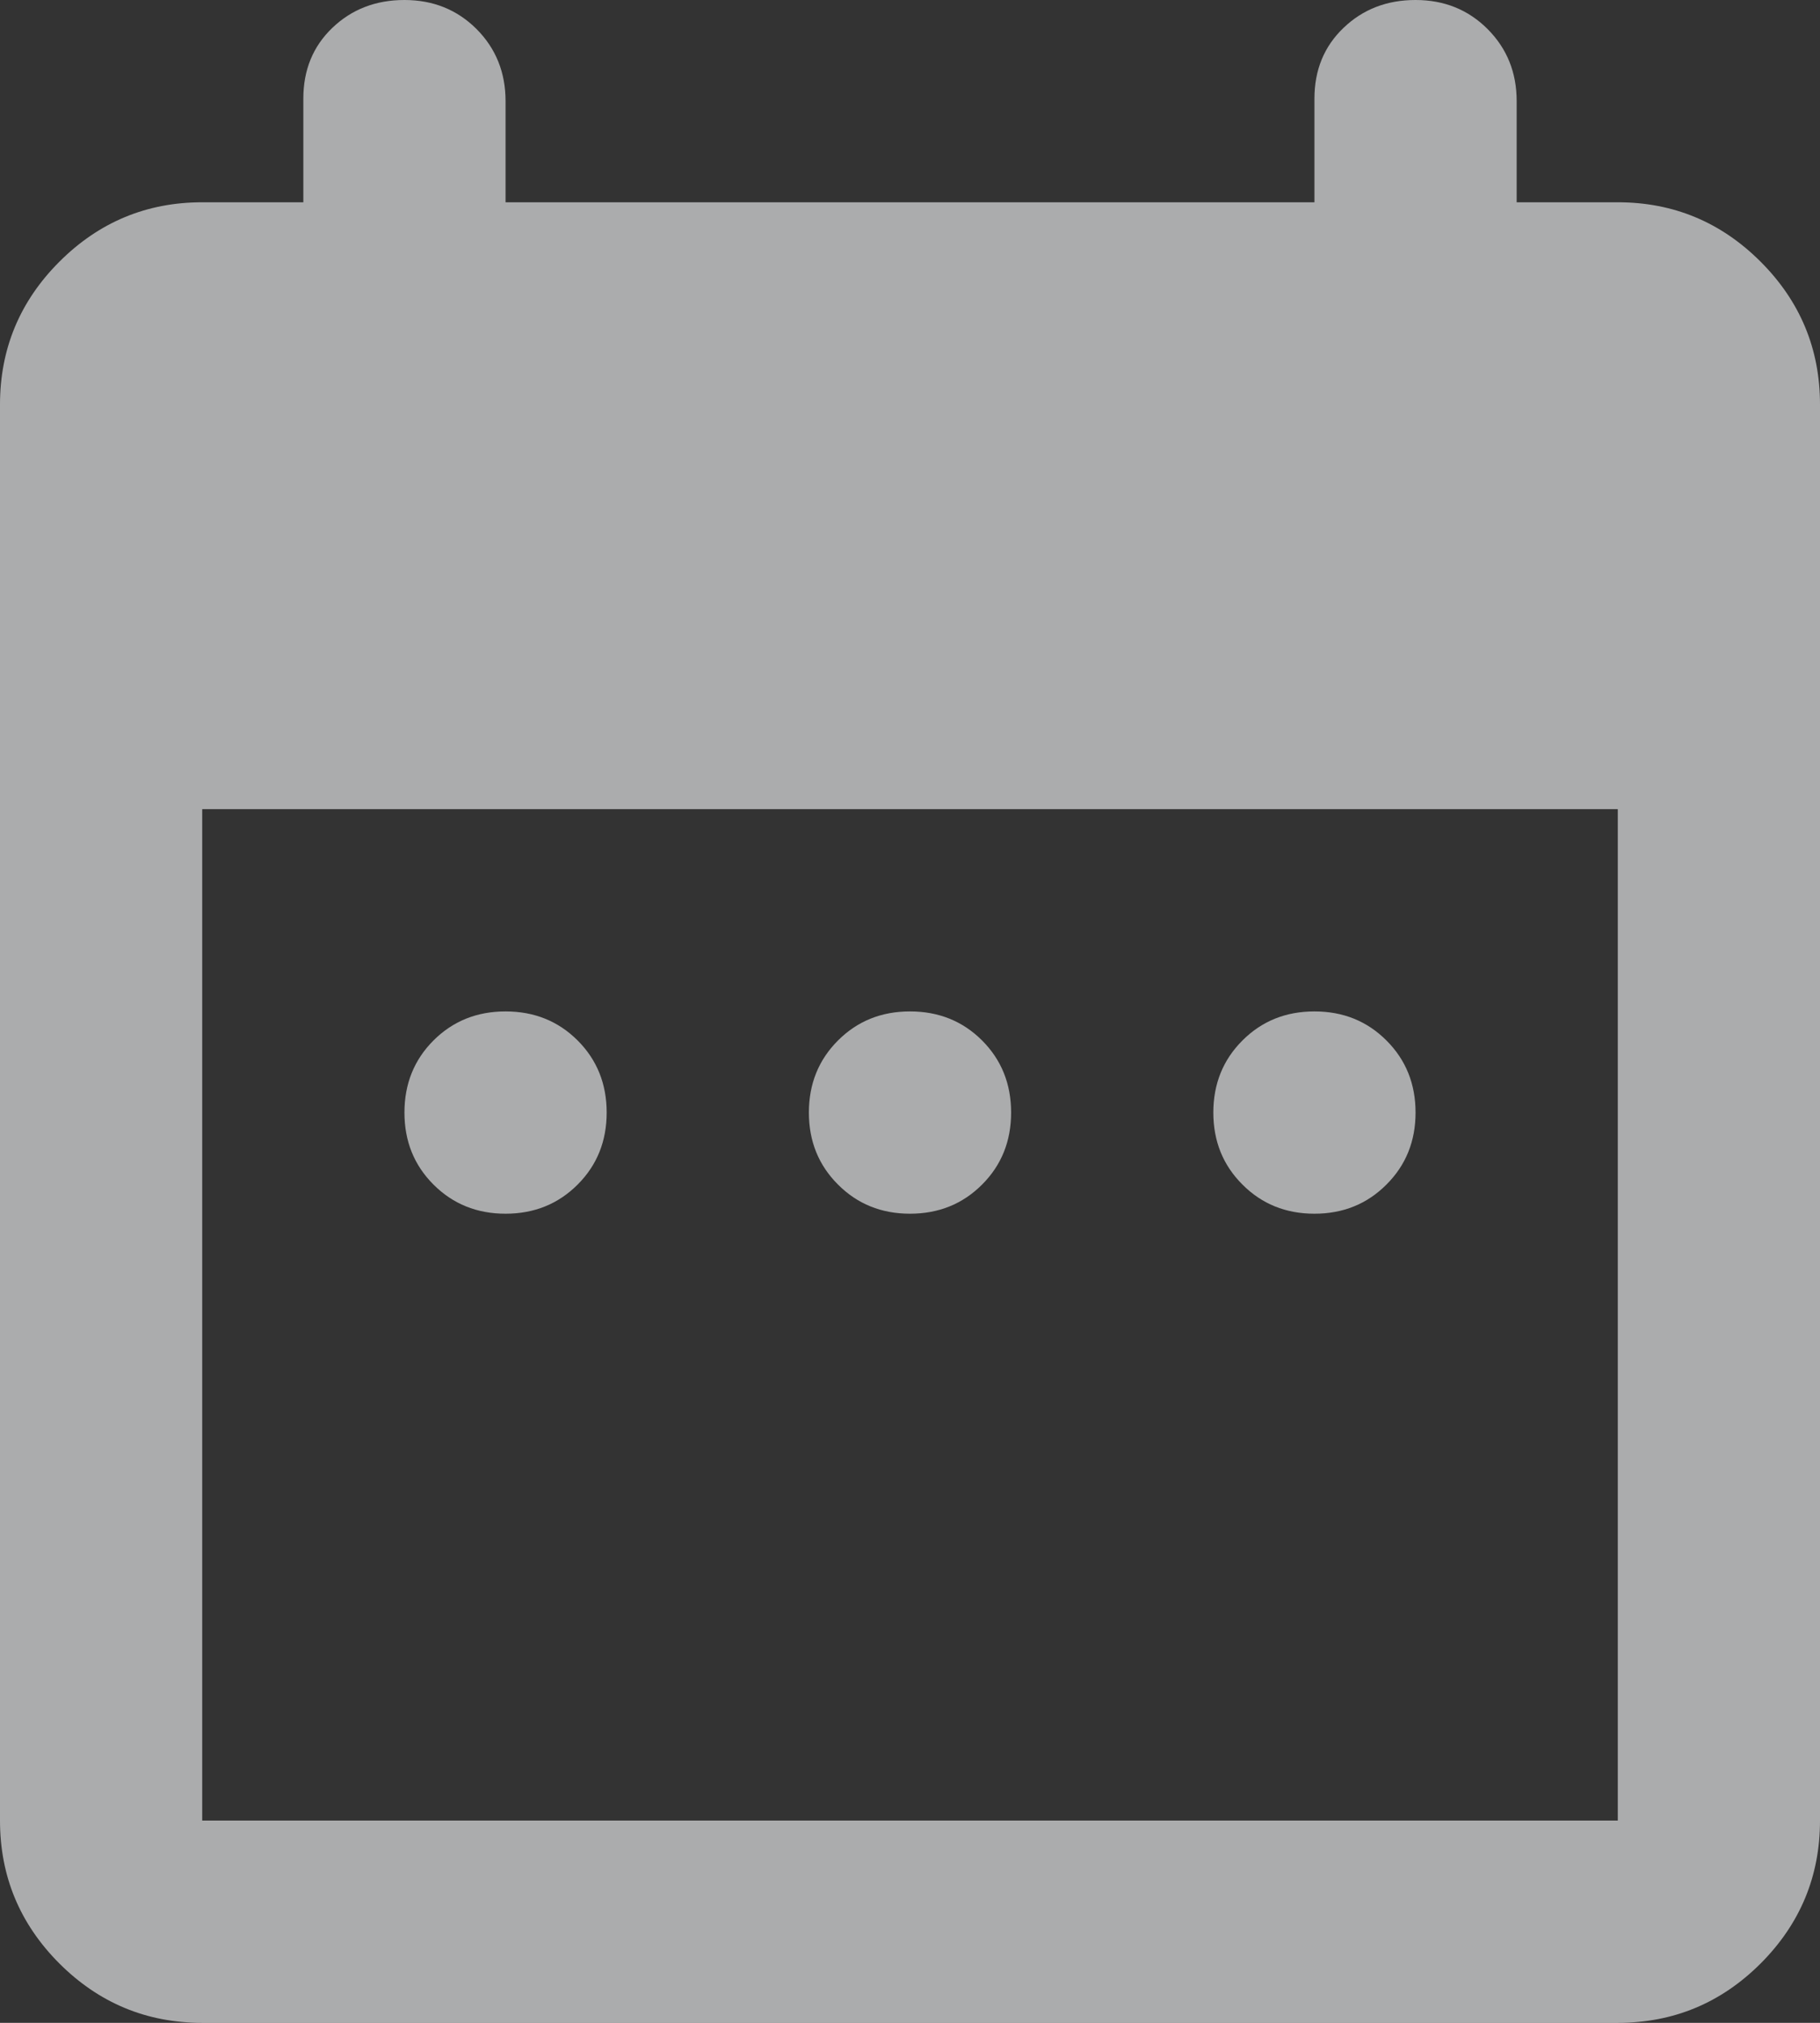 <?xml version="1.0" encoding="UTF-8"?> <svg xmlns="http://www.w3.org/2000/svg" width="63" height="70" viewBox="0 0 63 70" fill="none"><rect x="0" y="0" width="63" height="70" fill="#333333" stroke="none"/> <path d="M17.5 42C16.508 42 15.677 41.664 15.005 40.992C14.335 40.322 14 39.492 14 38.5C14 37.508 14.335 36.676 15.005 36.005C15.677 35.335 16.508 35 17.5 35C18.492 35 19.323 35.335 19.995 36.005C20.665 36.676 21 37.508 21 38.5C21 39.492 20.665 40.322 19.995 40.992C19.323 41.664 18.492 42 17.5 42ZM31.5 42C30.508 42 29.678 41.664 29.008 40.992C28.336 40.322 28 39.492 28 38.5C28 37.508 28.336 36.676 29.008 36.005C29.678 35.335 30.508 35 31.5 35C32.492 35 33.324 35.335 33.995 36.005C34.665 36.676 35 37.508 35 38.5C35 39.492 34.665 40.322 33.995 40.992C33.324 41.664 32.492 42 31.5 42ZM45.5 42C44.508 42 43.678 41.664 43.008 40.992C42.336 40.322 42 39.492 42 38.5C42 37.508 42.336 36.676 43.008 36.005C43.678 35.335 44.508 35 45.5 35C46.492 35 47.322 35.335 47.992 36.005C48.664 36.676 49 37.508 49 38.5C49 39.492 48.664 40.322 47.992 40.992C47.322 41.664 46.492 42 45.5 42ZM7 70C5.075 70 3.426 69.315 2.054 67.945C0.685 66.573 0 64.925 0 63V14C0 12.075 0.685 10.428 2.054 9.058C3.426 7.686 5.075 7 7 7H10.5V3.413C10.5 2.421 10.835 1.604 11.505 0.963C12.177 0.321 13.008 0 14 0C14.992 0 15.823 0.335 16.495 1.004C17.165 1.677 17.5 2.508 17.5 3.5V7H45.5V3.413C45.5 2.421 45.836 1.604 46.508 0.963C47.178 0.321 48.008 0 49 0C49.992 0 50.822 0.335 51.492 1.004C52.164 1.677 52.5 2.508 52.5 3.5V7H56C57.925 7 59.574 7.686 60.946 9.058C62.315 10.428 63 12.075 63 14V63C63 64.925 62.315 66.573 60.946 67.945C59.574 69.315 57.925 70 56 70H7ZM7 63H56V28H7V63Z" fill="#FCFEFF" fill-opacity="0.6"></path> </svg> 